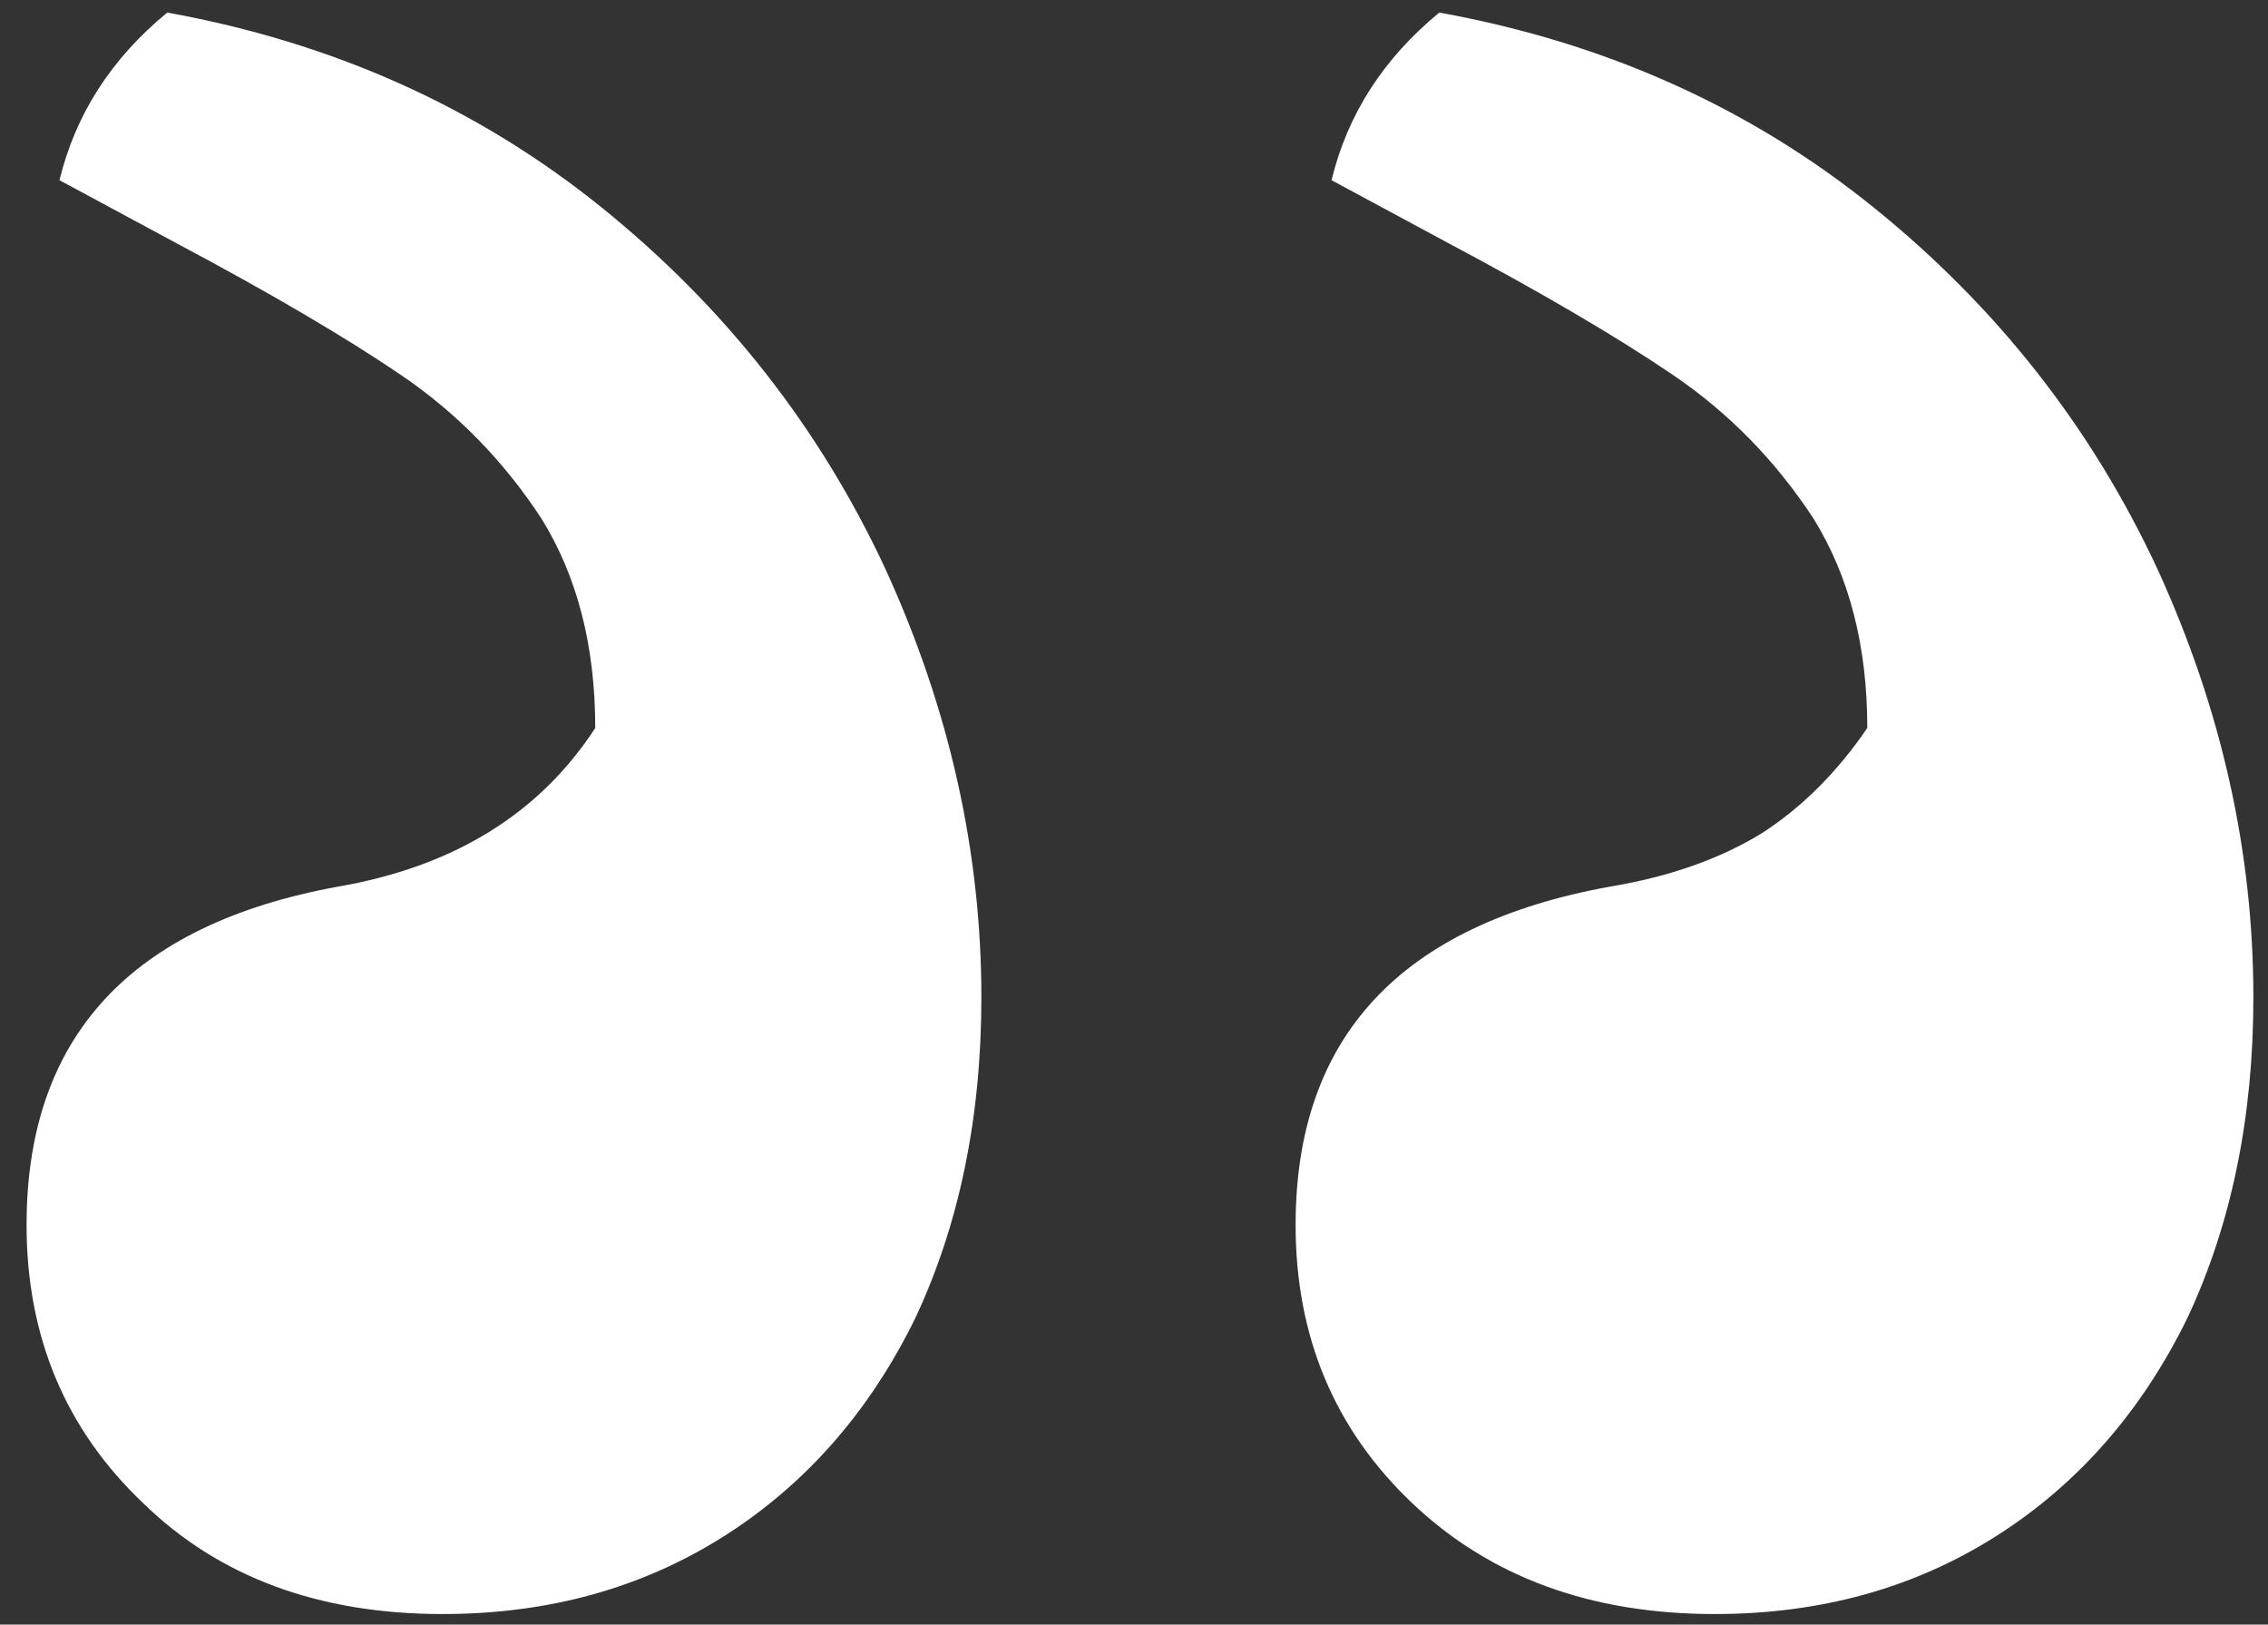 <svg width="74" height="53" viewBox="0 0 74 53" fill="none" xmlns="http://www.w3.org/2000/svg">
<rect x="0" y="0" width="74" height="53" fill="#333333" stroke="none"/>
<path d="M47.254 7.93C50.314 9.557 52.755 10.99 54.578 12.227C56.401 13.463 57.931 15.026 59.168 16.914C60.34 18.802 60.926 21.081 60.926 23.75C59.949 25.182 58.81 26.322 57.508 27.168C56.141 28.014 54.48 28.6 52.527 28.926C45.691 30.163 42.273 33.841 42.273 39.961C42.273 43.607 43.543 46.634 46.082 49.043C48.621 51.452 51.909 52.656 55.945 52.656C59.396 52.656 62.456 51.81 65.125 50.117C67.794 48.425 69.878 46.048 71.375 42.988C72.807 39.928 73.523 36.445 73.523 32.539C73.523 27.787 72.482 23.131 70.398 18.574C68.25 13.952 65.158 10.013 61.121 6.758C57.085 3.503 52.365 1.387 46.961 0.41C45.138 1.908 43.966 3.73 43.445 5.879L47.254 7.93ZM5.75 7.93C8.81 9.557 11.251 10.99 13.074 12.227C14.897 13.463 16.427 15.026 17.664 16.914C18.836 18.802 19.422 21.081 19.422 23.75C17.599 26.549 14.8 28.275 11.023 28.926C4.253 30.163 0.867 33.841 0.867 39.961C0.867 43.607 2.137 46.634 4.676 49.043C7.15 51.452 10.405 52.656 14.441 52.656C17.892 52.656 20.952 51.81 23.621 50.117C26.29 48.425 28.374 46.048 29.871 42.988C31.303 39.928 32.02 36.445 32.02 32.539C32.02 27.787 30.978 23.131 28.895 18.574C26.746 13.952 23.654 10.013 19.617 6.758C15.581 3.503 10.861 1.387 5.457 0.41C3.634 1.908 2.462 3.73 1.941 5.879L5.75 7.93Z" fill="white"/>
</svg>
